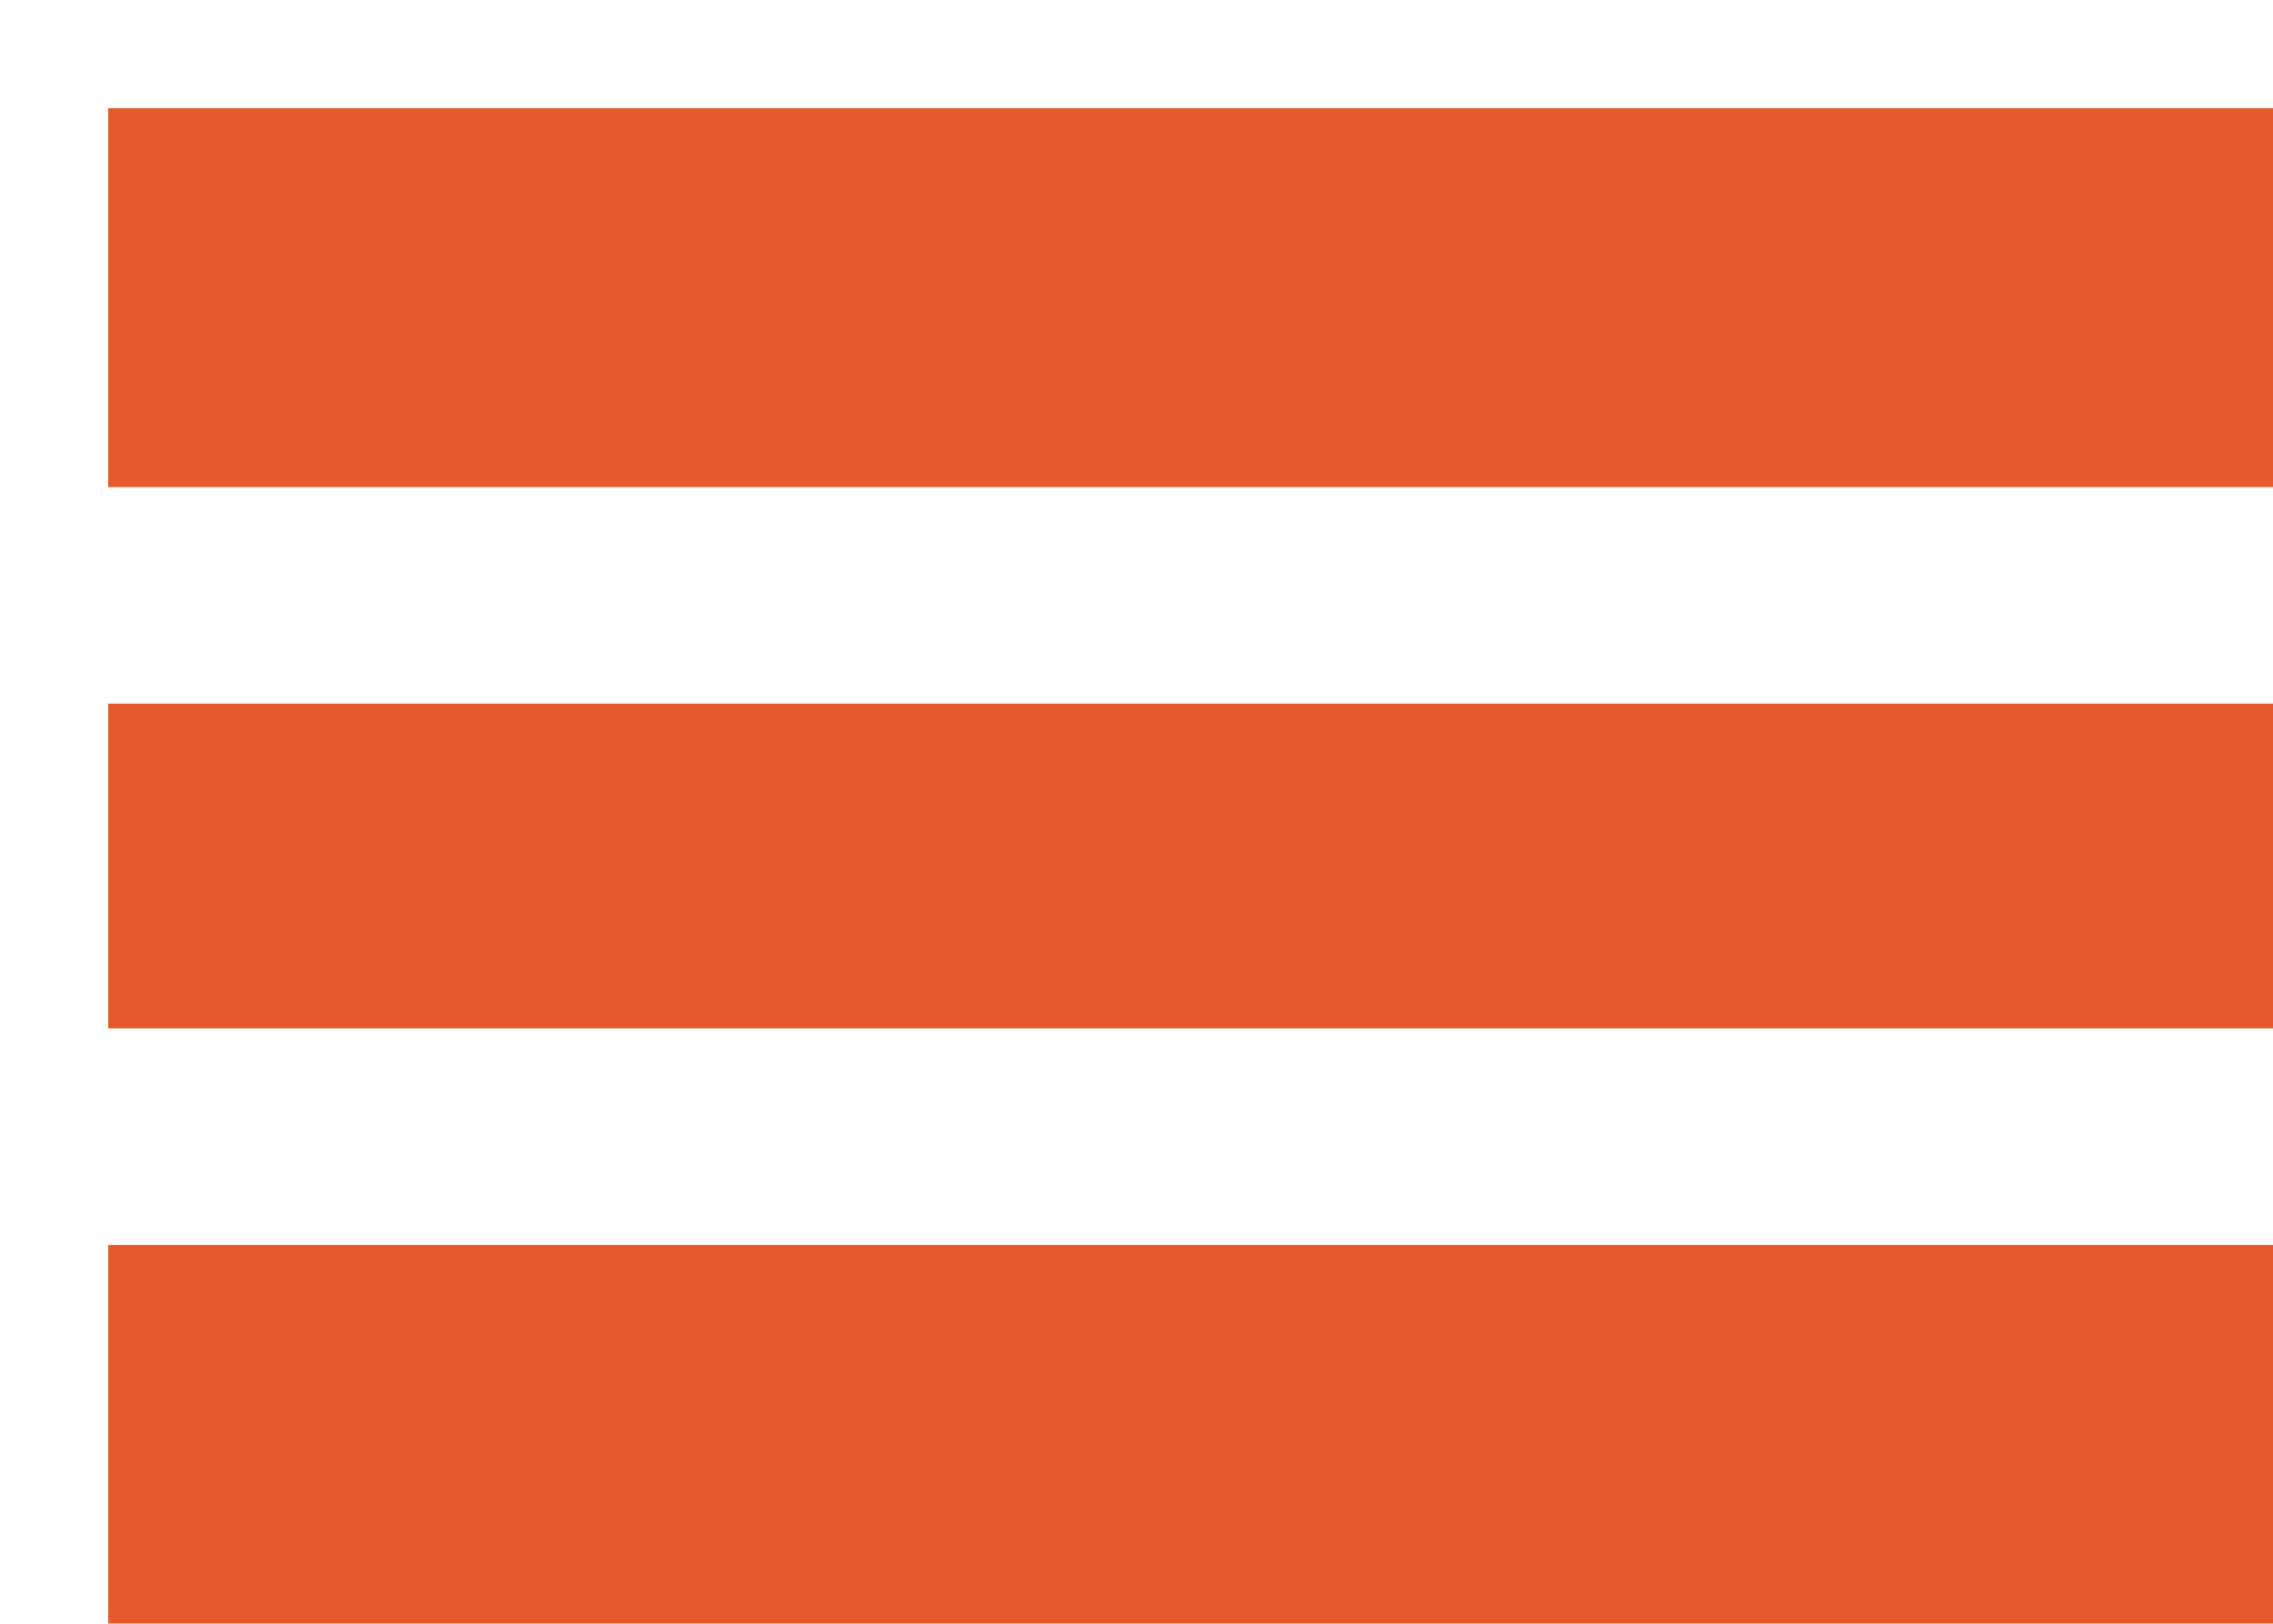 <svg viewBox="0 0 42 30" height="30" width="42" xmlns:xlink="http://www.w3.org/1999/xlink" xmlns="http://www.w3.org/2000/svg">
  <defs>
    <filter filterUnits="userSpaceOnUse" height="9" width="42" y="0" x="0" id="Rectángulo_6">
      <feOffset data-sanitized-input="SourceAlpha" dy="2" dx="2"></feOffset>
      <feGaussianBlur result="blur"></feGaussianBlur>
      <feFlood flood-color="#b4cede"></feFlood>
      <feComposite in2="blur" operator="in"></feComposite>
      <feComposite in="SourceGraphic"></feComposite>
    </filter>
    <filter filterUnits="userSpaceOnUse" height="8" width="42" y="11" x="0" id="Rectángulo_7">
      <feOffset data-sanitized-input="SourceAlpha" dy="2" dx="2"></feOffset>
      <feGaussianBlur result="blur-2"></feGaussianBlur>
      <feFlood flood-color="#b4cede"></feFlood>
      <feComposite in2="blur-2" operator="in"></feComposite>
      <feComposite in="SourceGraphic"></feComposite>
    </filter>
    <filter filterUnits="userSpaceOnUse" height="9" width="42" y="21" x="0" id="Rectángulo_8">
      <feOffset data-sanitized-input="SourceAlpha" dy="2" dx="2"></feOffset>
      <feGaussianBlur result="blur-3"></feGaussianBlur>
      <feFlood flood-color="#b4cede"></feFlood>
      <feComposite in2="blur-3" operator="in"></feComposite>
      <feComposite in="SourceGraphic"></feComposite>
    </filter>
  </defs>
  <g transform="translate(-38 -50)" data-sanitized-data-name="Grupo 1" data-name="Grupo 1" id="Grupo_1">
    <g filter="url(#Rectángulo_6)" transform="matrix(1, 0, 0, 1, 38, 50)">
      <rect fill="#e6592e" height="7" width="40" data-sanitized-data-name="Rectángulo 6" data-name="Rectángulo 6" id="Rectángulo_6-2"></rect>
    </g>
    <g filter="url(#Rectángulo_7)" transform="matrix(1, 0, 0, 1, 38, 50)">
      <rect fill="#e6592e" transform="translate(0 11)" height="6" width="40" data-sanitized-data-name="Rectángulo 7" data-name="Rectángulo 7" id="Rectángulo_7-2"></rect>
    </g>
    <g filter="url(#Rectángulo_8)" transform="matrix(1, 0, 0, 1, 38, 50)">
      <rect fill="#e6592e" transform="translate(0 21)" height="7" width="40" data-sanitized-data-name="Rectángulo 8" data-name="Rectángulo 8" id="Rectángulo_8-2"></rect>
    </g>
  </g>
</svg>
